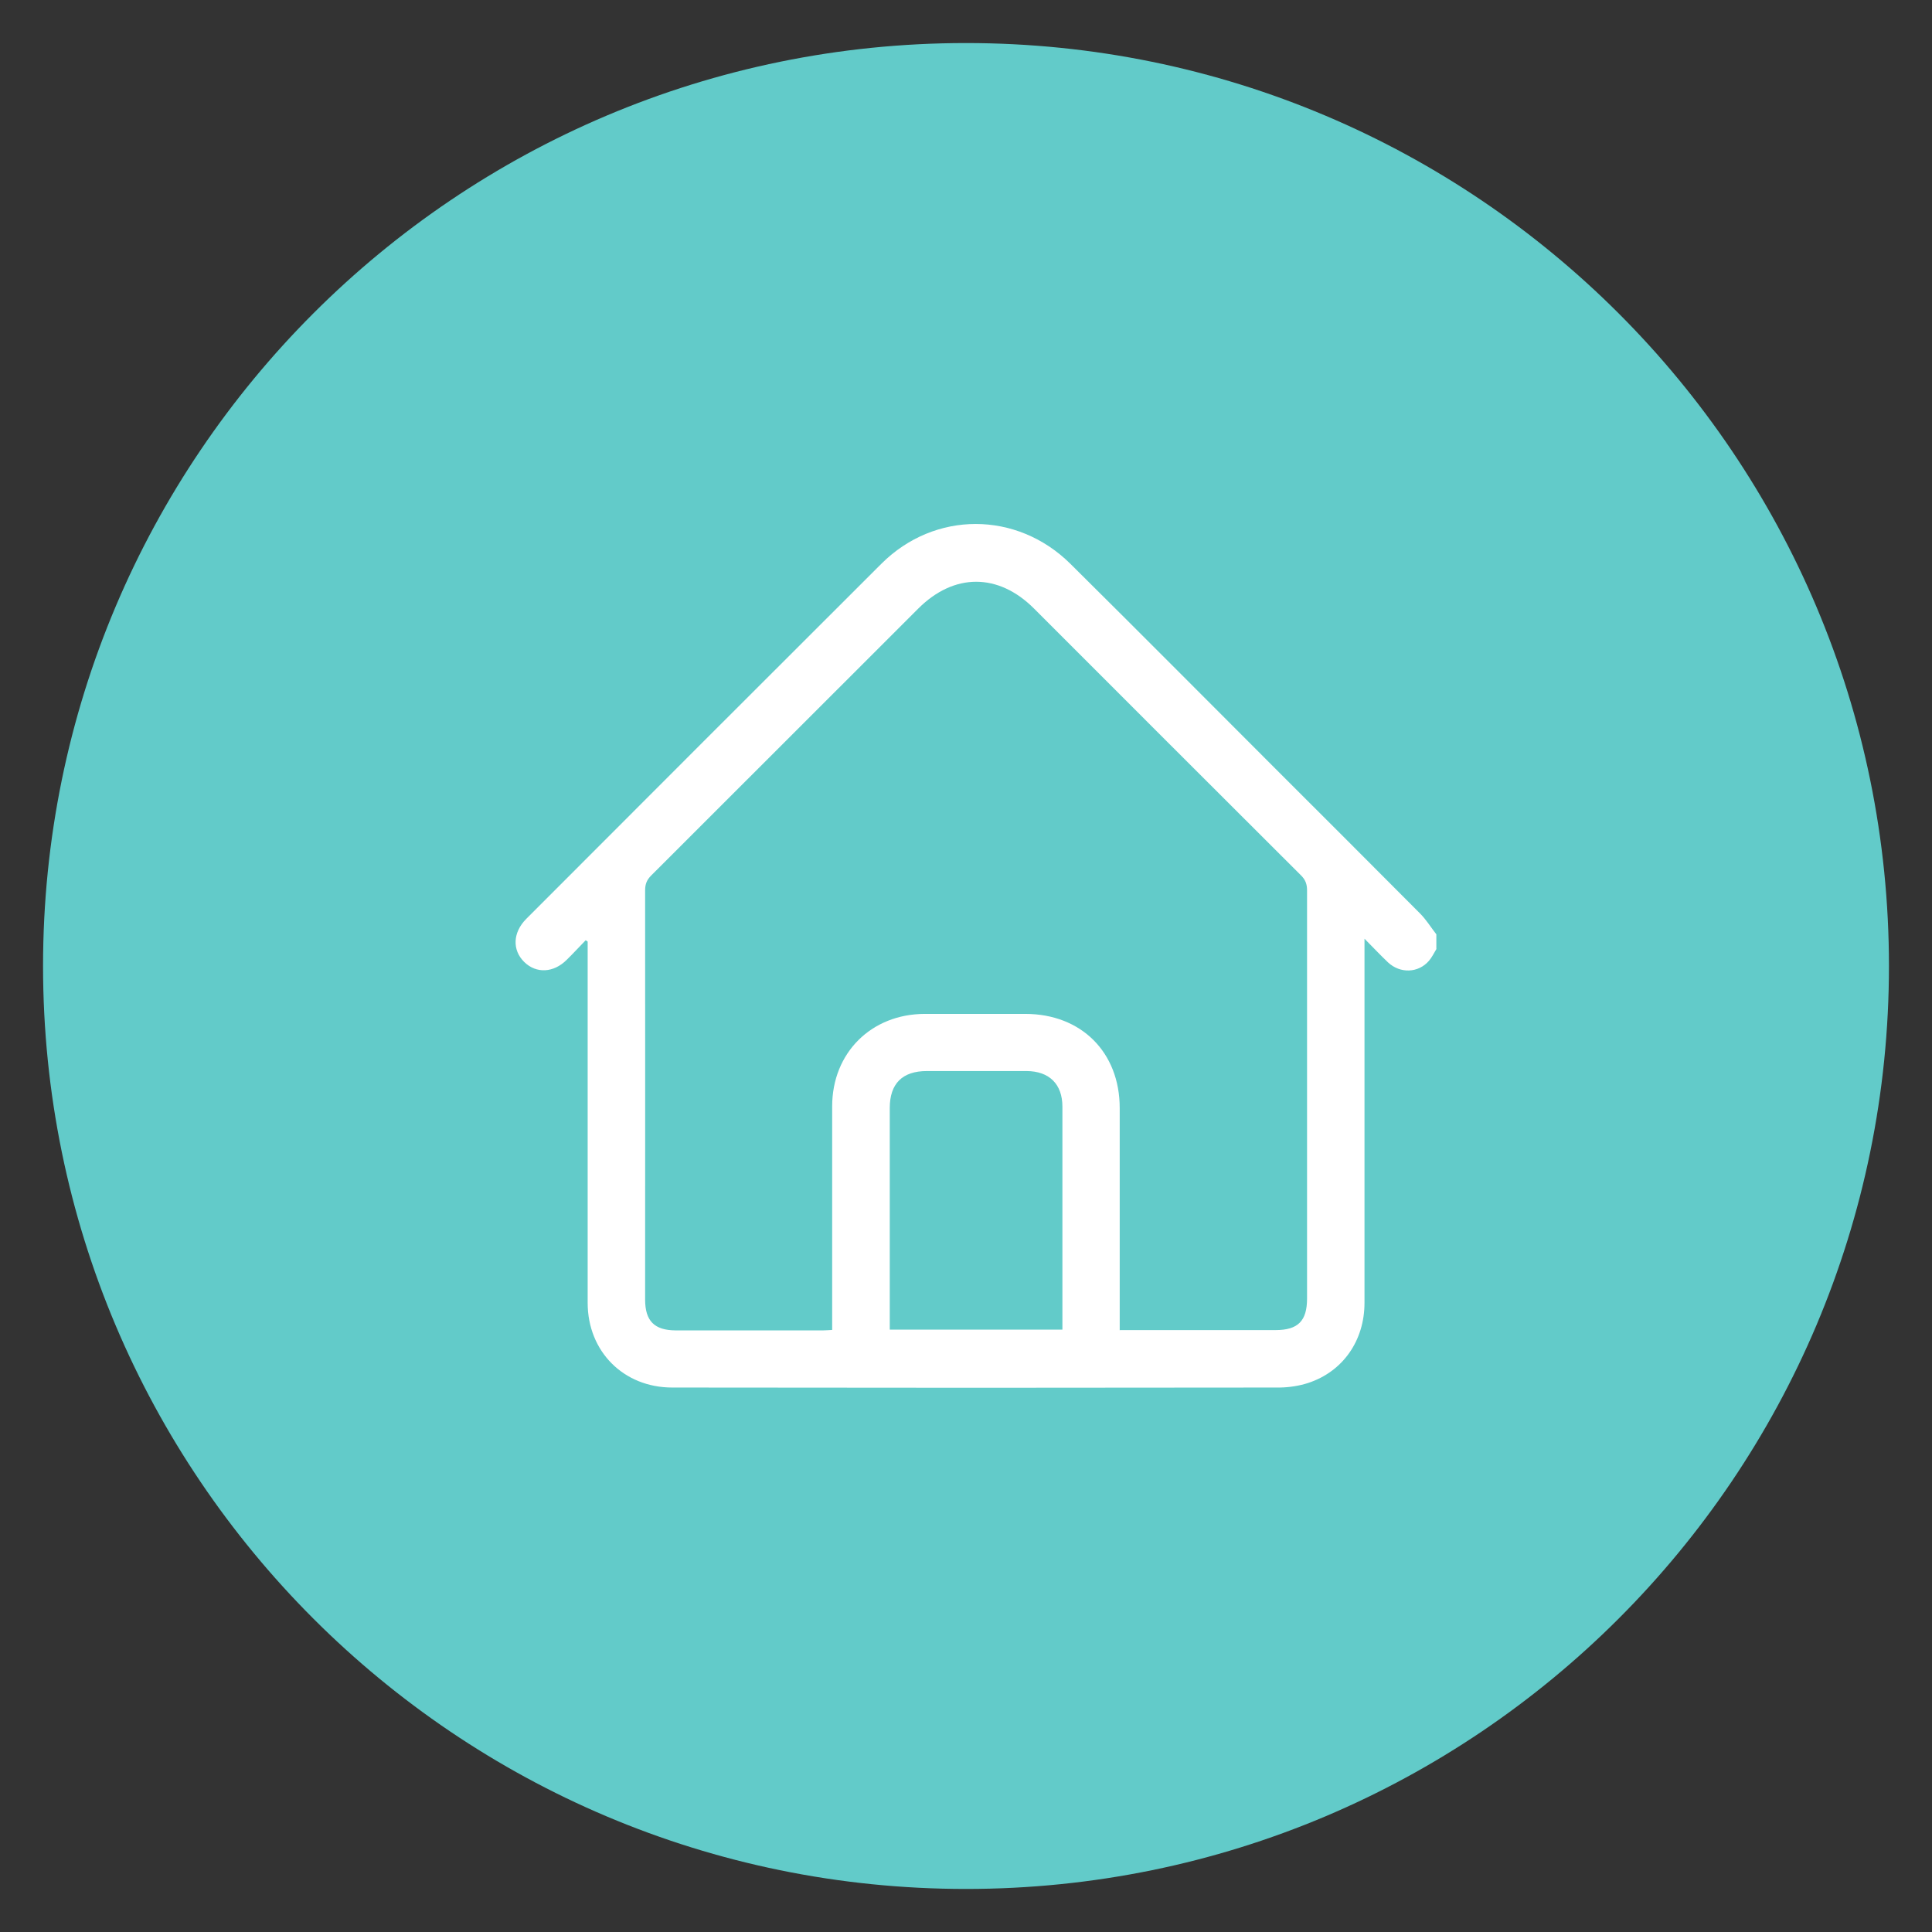 <?xml version="1.0" encoding="UTF-8"?><svg id="Layer_1" xmlns="http://www.w3.org/2000/svg" viewBox="0 0 127.46 127.46"><rect x="0" y="0" width="127.46" height="127.46" fill="#333333" stroke="none"/><defs><style>.cls-1{fill:#fff;}.cls-2{fill:#62cbc9;}</style></defs><path class="cls-2" d="M124.62,63.73c0,33.63-27.26,60.89-60.89,60.89S2.84,97.36,2.84,63.73,30.1,2.84,63.73,2.84s60.89,27.26,60.89,60.89"/><path class="cls-1" d="M94.77,62.6c-.16,.26-.3,.56-.5,.79-.7,.81-1.9,.85-2.7,.1-.49-.46-.94-.95-1.55-1.56v.77c0,7.75,0,15.5,0,23.25,0,2.5-1.43,4.54-3.72,5.29-.59,.19-1.24,.29-1.86,.3-13.36,.02-26.73,.02-40.09,0-3.21,0-5.58-2.38-5.58-5.59,0-7.73,0-15.46,0-23.19v-.64s-.08-.06-.13-.09c-.42,.43-.82,.87-1.25,1.29-.87,.87-2.01,.92-2.8,.15-.81-.79-.76-1.95,.12-2.84,7.81-7.82,15.62-15.64,23.44-23.44,3.51-3.5,8.93-3.49,12.46,0,4.51,4.47,8.98,8.97,13.47,13.46,3.2,3.2,6.41,6.4,9.6,9.61,.41,.41,.72,.92,1.08,1.38v.95Zm-20.88,25.15h.65c3.2,0,6.4,0,9.61,0,1.48,0,2.08-.6,2.08-2.08,0-8.98,0-17.95,0-26.93,0-.4-.1-.69-.39-.98-5.88-5.86-11.75-11.74-17.62-17.61-2.36-2.36-5.28-2.36-7.64,0-5.87,5.87-11.74,11.74-17.62,17.61-.29,.29-.4,.57-.4,.98,.01,8.99,0,17.99,0,26.99,0,1.42,.61,2.03,2.01,2.04,3.24,0,6.49,0,9.73,0,.19,0,.38-.02,.6-.03v-.75c0-4.67,0-9.33,0-14,0-3.53,2.58-6.09,6.1-6.1,2.21,0,4.43,0,6.64,0,3.69,0,6.23,2.53,6.23,6.21,0,4.65,0,9.29,0,13.94v.73Zm-3.8-.03c0-4.95,0-9.83,0-14.71,0-1.49-.87-2.34-2.36-2.35-2.19,0-4.39,0-6.58,0-1.62,0-2.45,.83-2.45,2.44,0,4.66,0,9.33,0,13.99v.63h11.39Z"/></svg>